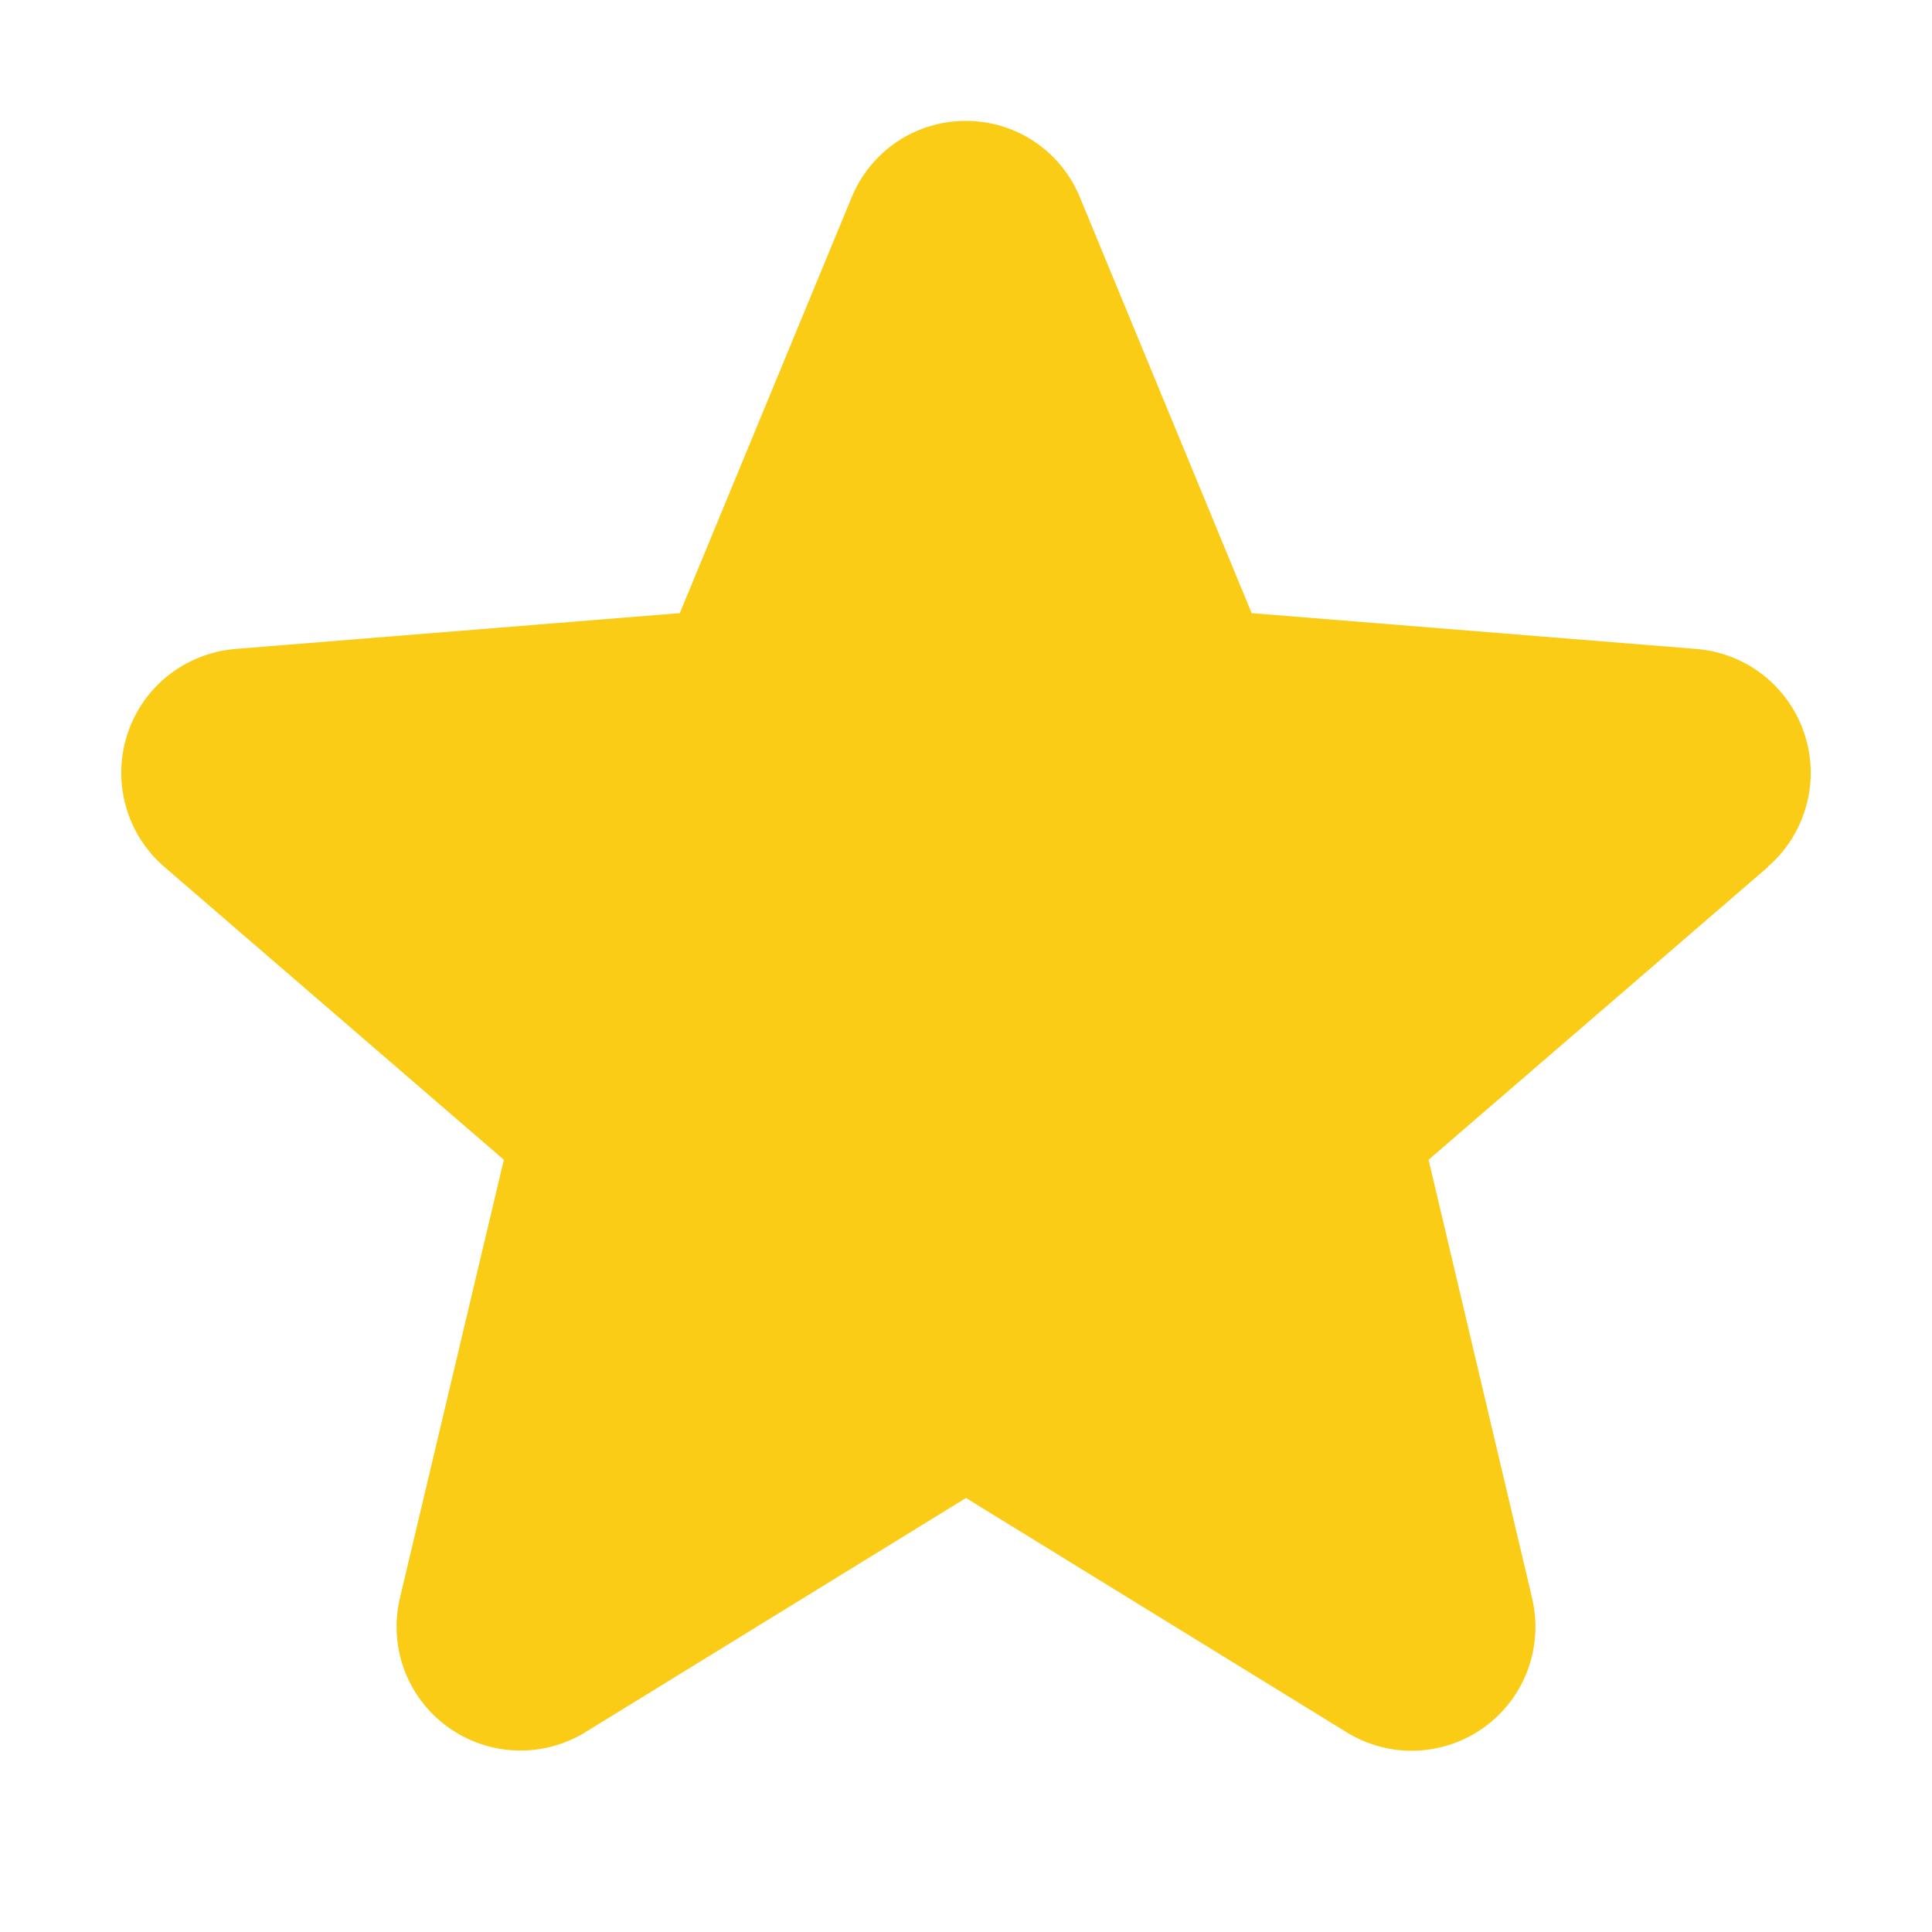 <svg width="14" height="14" viewBox="0 0 14 14" fill="none" xmlns="http://www.w3.org/2000/svg">
<g id="Star">
<path id="Vector" d="M12.813 6.281L10.352 8.404L11.102 11.58C11.143 11.753 11.132 11.933 11.071 12.1C11.01 12.266 10.9 12.411 10.757 12.515C10.614 12.619 10.443 12.678 10.265 12.686C10.088 12.693 9.913 12.647 9.762 12.555L7 10.855L4.237 12.555C4.085 12.647 3.91 12.692 3.733 12.684C3.557 12.677 3.386 12.617 3.243 12.513C3.1 12.409 2.991 12.265 2.929 12.099C2.868 11.933 2.857 11.752 2.898 11.58L3.651 8.404L1.19 6.281C1.056 6.165 0.959 6.013 0.912 5.842C0.864 5.672 0.868 5.492 0.922 5.323C0.976 5.155 1.079 5.006 1.217 4.896C1.356 4.786 1.523 4.719 1.7 4.703L4.926 4.443L6.171 1.431C6.238 1.267 6.353 1.126 6.5 1.027C6.648 0.928 6.821 0.876 6.999 0.876C7.176 0.876 7.35 0.928 7.497 1.027C7.644 1.126 7.759 1.267 7.826 1.431L9.07 4.443L12.297 4.703C12.474 4.718 12.642 4.785 12.781 4.895C12.919 5.005 13.023 5.154 13.077 5.322C13.132 5.491 13.136 5.672 13.088 5.842C13.04 6.013 12.944 6.166 12.809 6.282L12.813 6.281Z" fill="#FACC15"/>
</g>
</svg>
